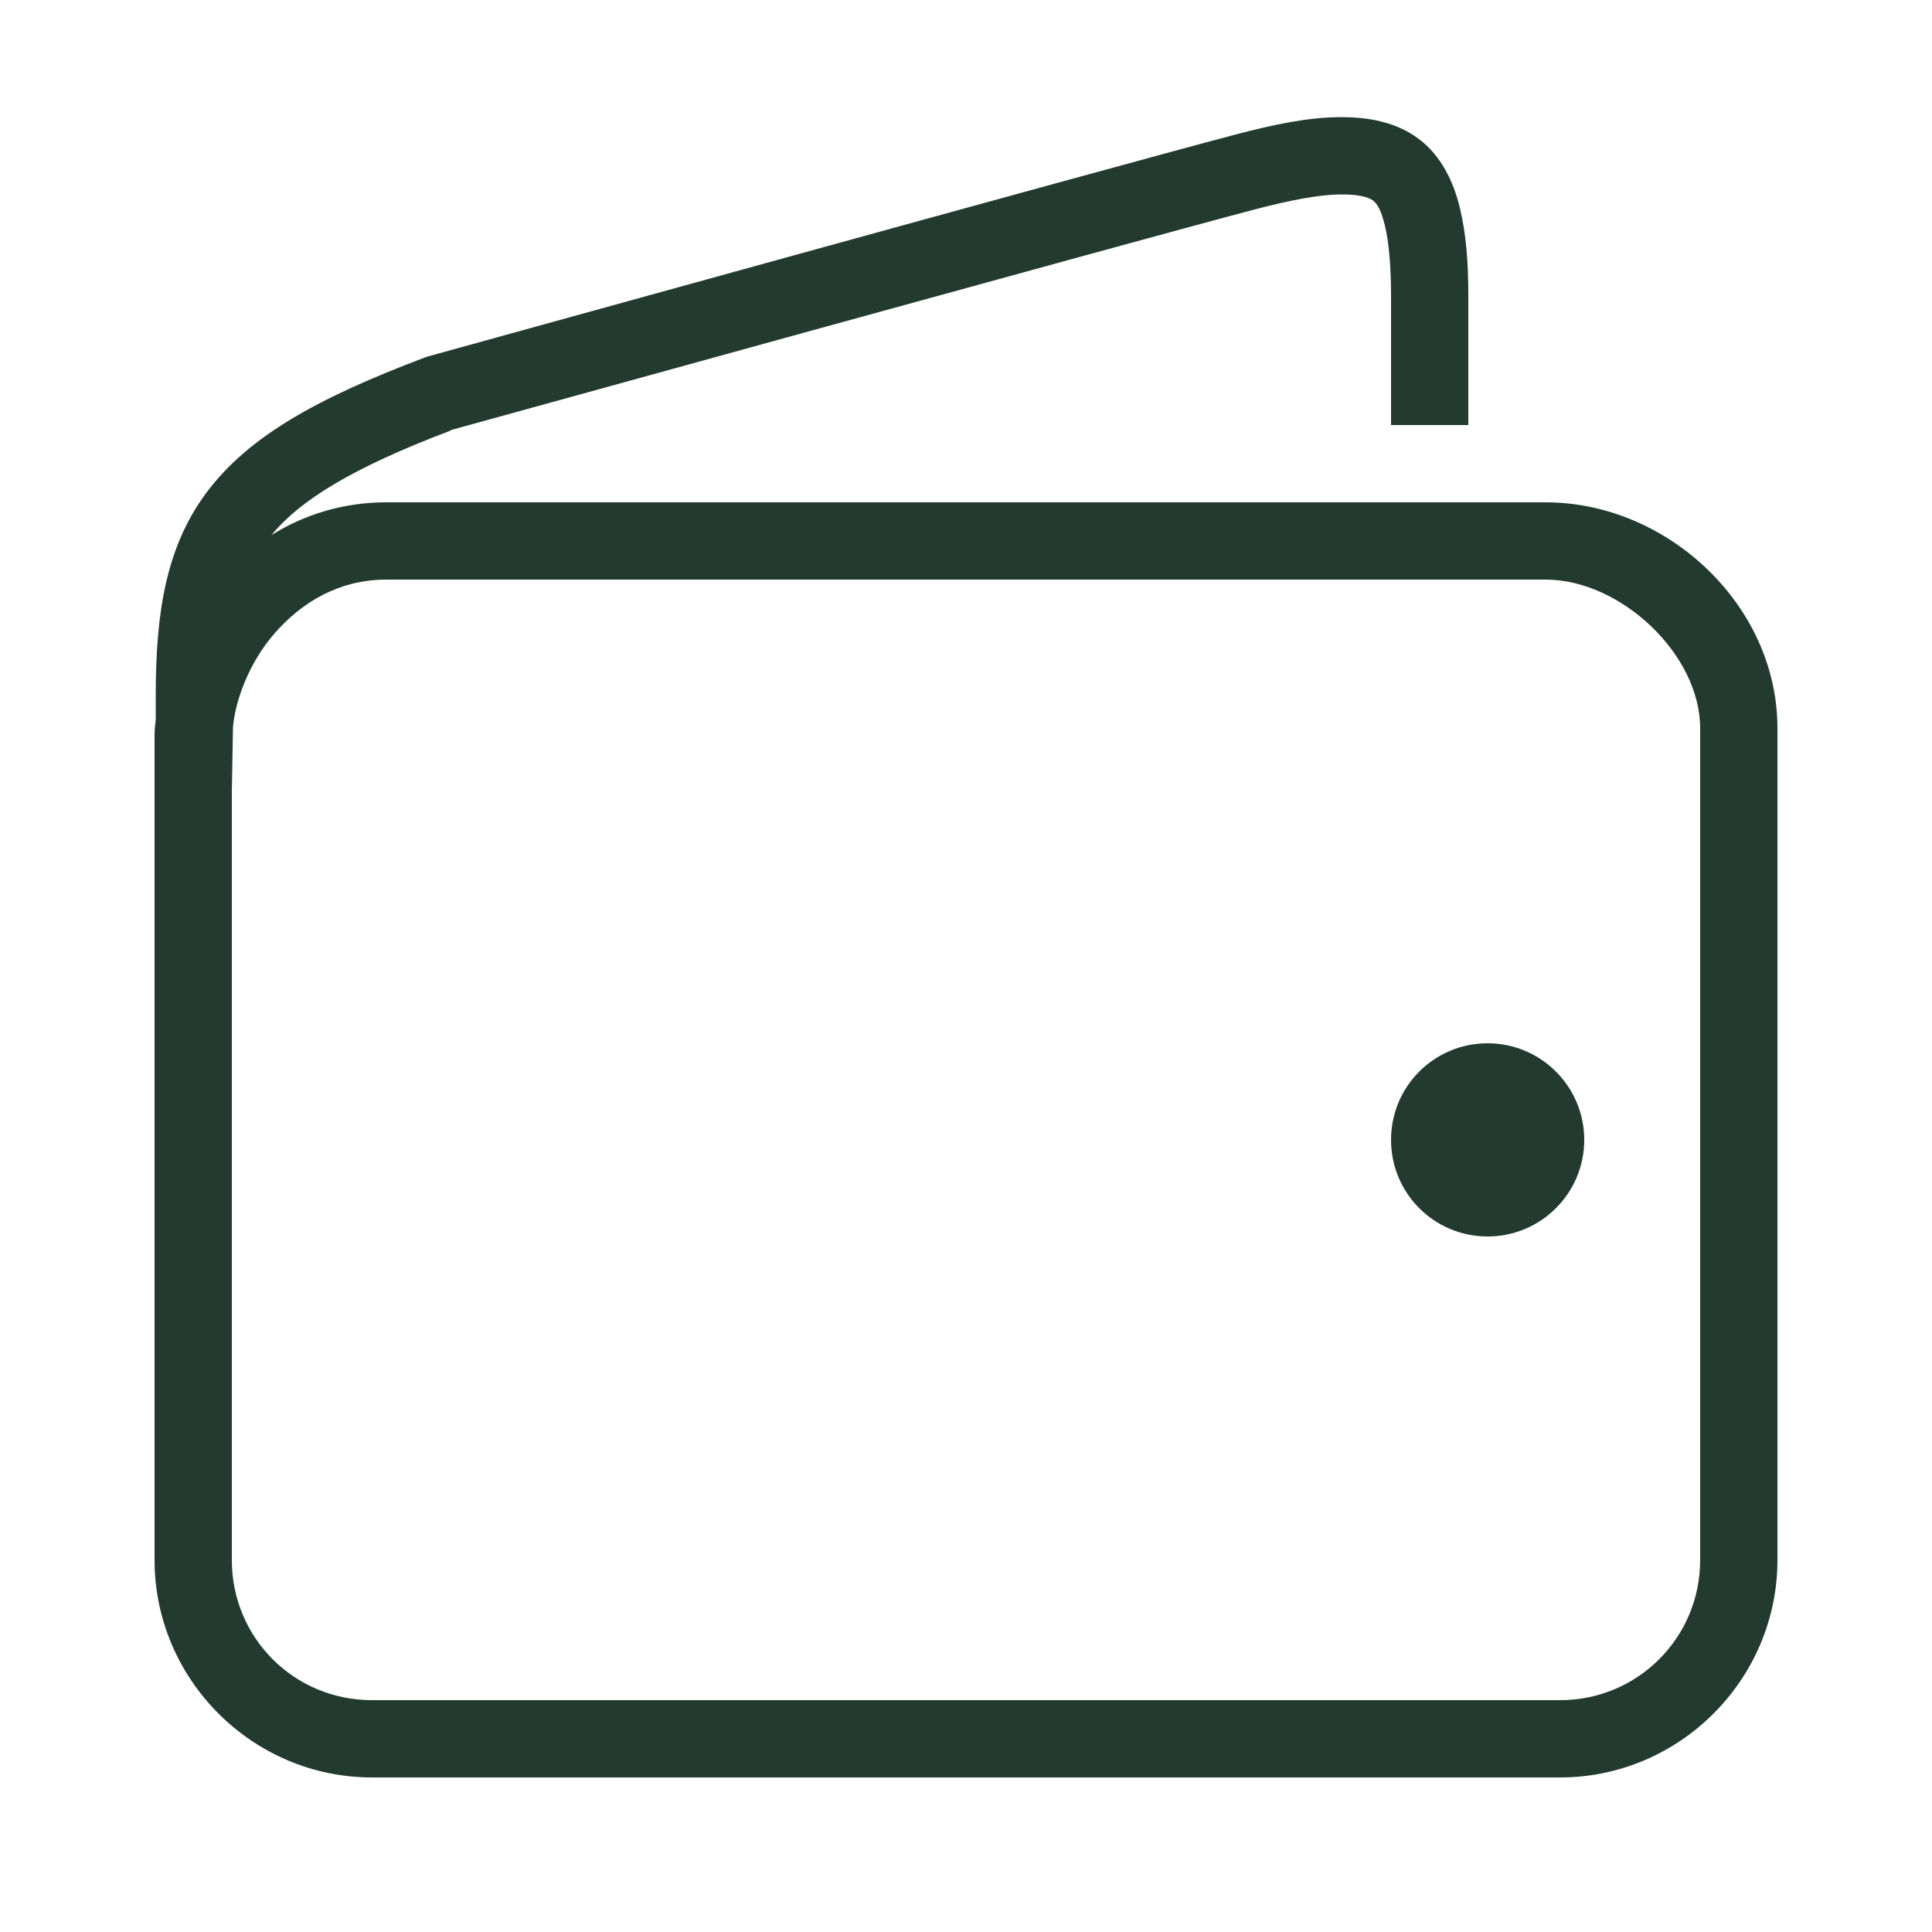 <?xml version="1.0" encoding="UTF-8"?> <svg xmlns="http://www.w3.org/2000/svg" width="20" height="20" viewBox="0 0 20 20" fill="none"> <path d="M13.85 1.213C13.537 1.217 13.192 1.286 12.762 1.4C11.529 1.725 4.437 3.688 4.437 3.688C4.425 3.691 4.412 3.695 4.4 3.7C3.276 4.124 2.568 4.522 2.137 5.1C1.709 5.675 1.614 6.366 1.612 7.188C1.612 7.192 1.612 7.195 1.612 7.2V7.45C1.607 7.5 1.6 7.55 1.6 7.6V16.15C1.6 17.386 2.614 18.4 3.85 18.4H16.15C17.386 18.4 18.4 17.386 18.4 16.15V7.538C18.4 6.263 17.259 5.2 16 5.2H4C3.551 5.2 3.148 5.328 2.812 5.538C3.103 5.18 3.651 4.842 4.65 4.463C4.661 4.458 4.664 4.455 4.675 4.45C4.72 4.438 11.77 2.489 12.962 2.175C13.359 2.07 13.656 2.016 13.862 2.013C14.068 2.01 14.165 2.041 14.212 2.075C14.259 2.11 14.298 2.177 14.337 2.338C14.376 2.499 14.4 2.744 14.4 3.063V4.4H15.2V3.063C15.2 2.716 15.178 2.422 15.112 2.15C15.046 1.878 14.918 1.611 14.687 1.438C14.456 1.264 14.162 1.208 13.85 1.213ZM4 6H16C16.779 6 17.6 6.775 17.6 7.538V16.15C17.6 16.953 16.953 17.6 16.15 17.6H3.85C3.045 17.6 2.4 16.955 2.4 16.15V8.188L2.412 7.525C2.436 7.253 2.575 6.866 2.837 6.563C3.123 6.231 3.514 6 4 6ZM15.4 10.8C14.846 10.8 14.4 11.247 14.4 11.8C14.4 12.353 14.846 12.8 15.4 12.8C15.951 12.8 16.4 12.353 16.4 11.8C16.4 11.247 15.951 10.8 15.4 10.8Z" fill="#223A2F"></path> </svg> 